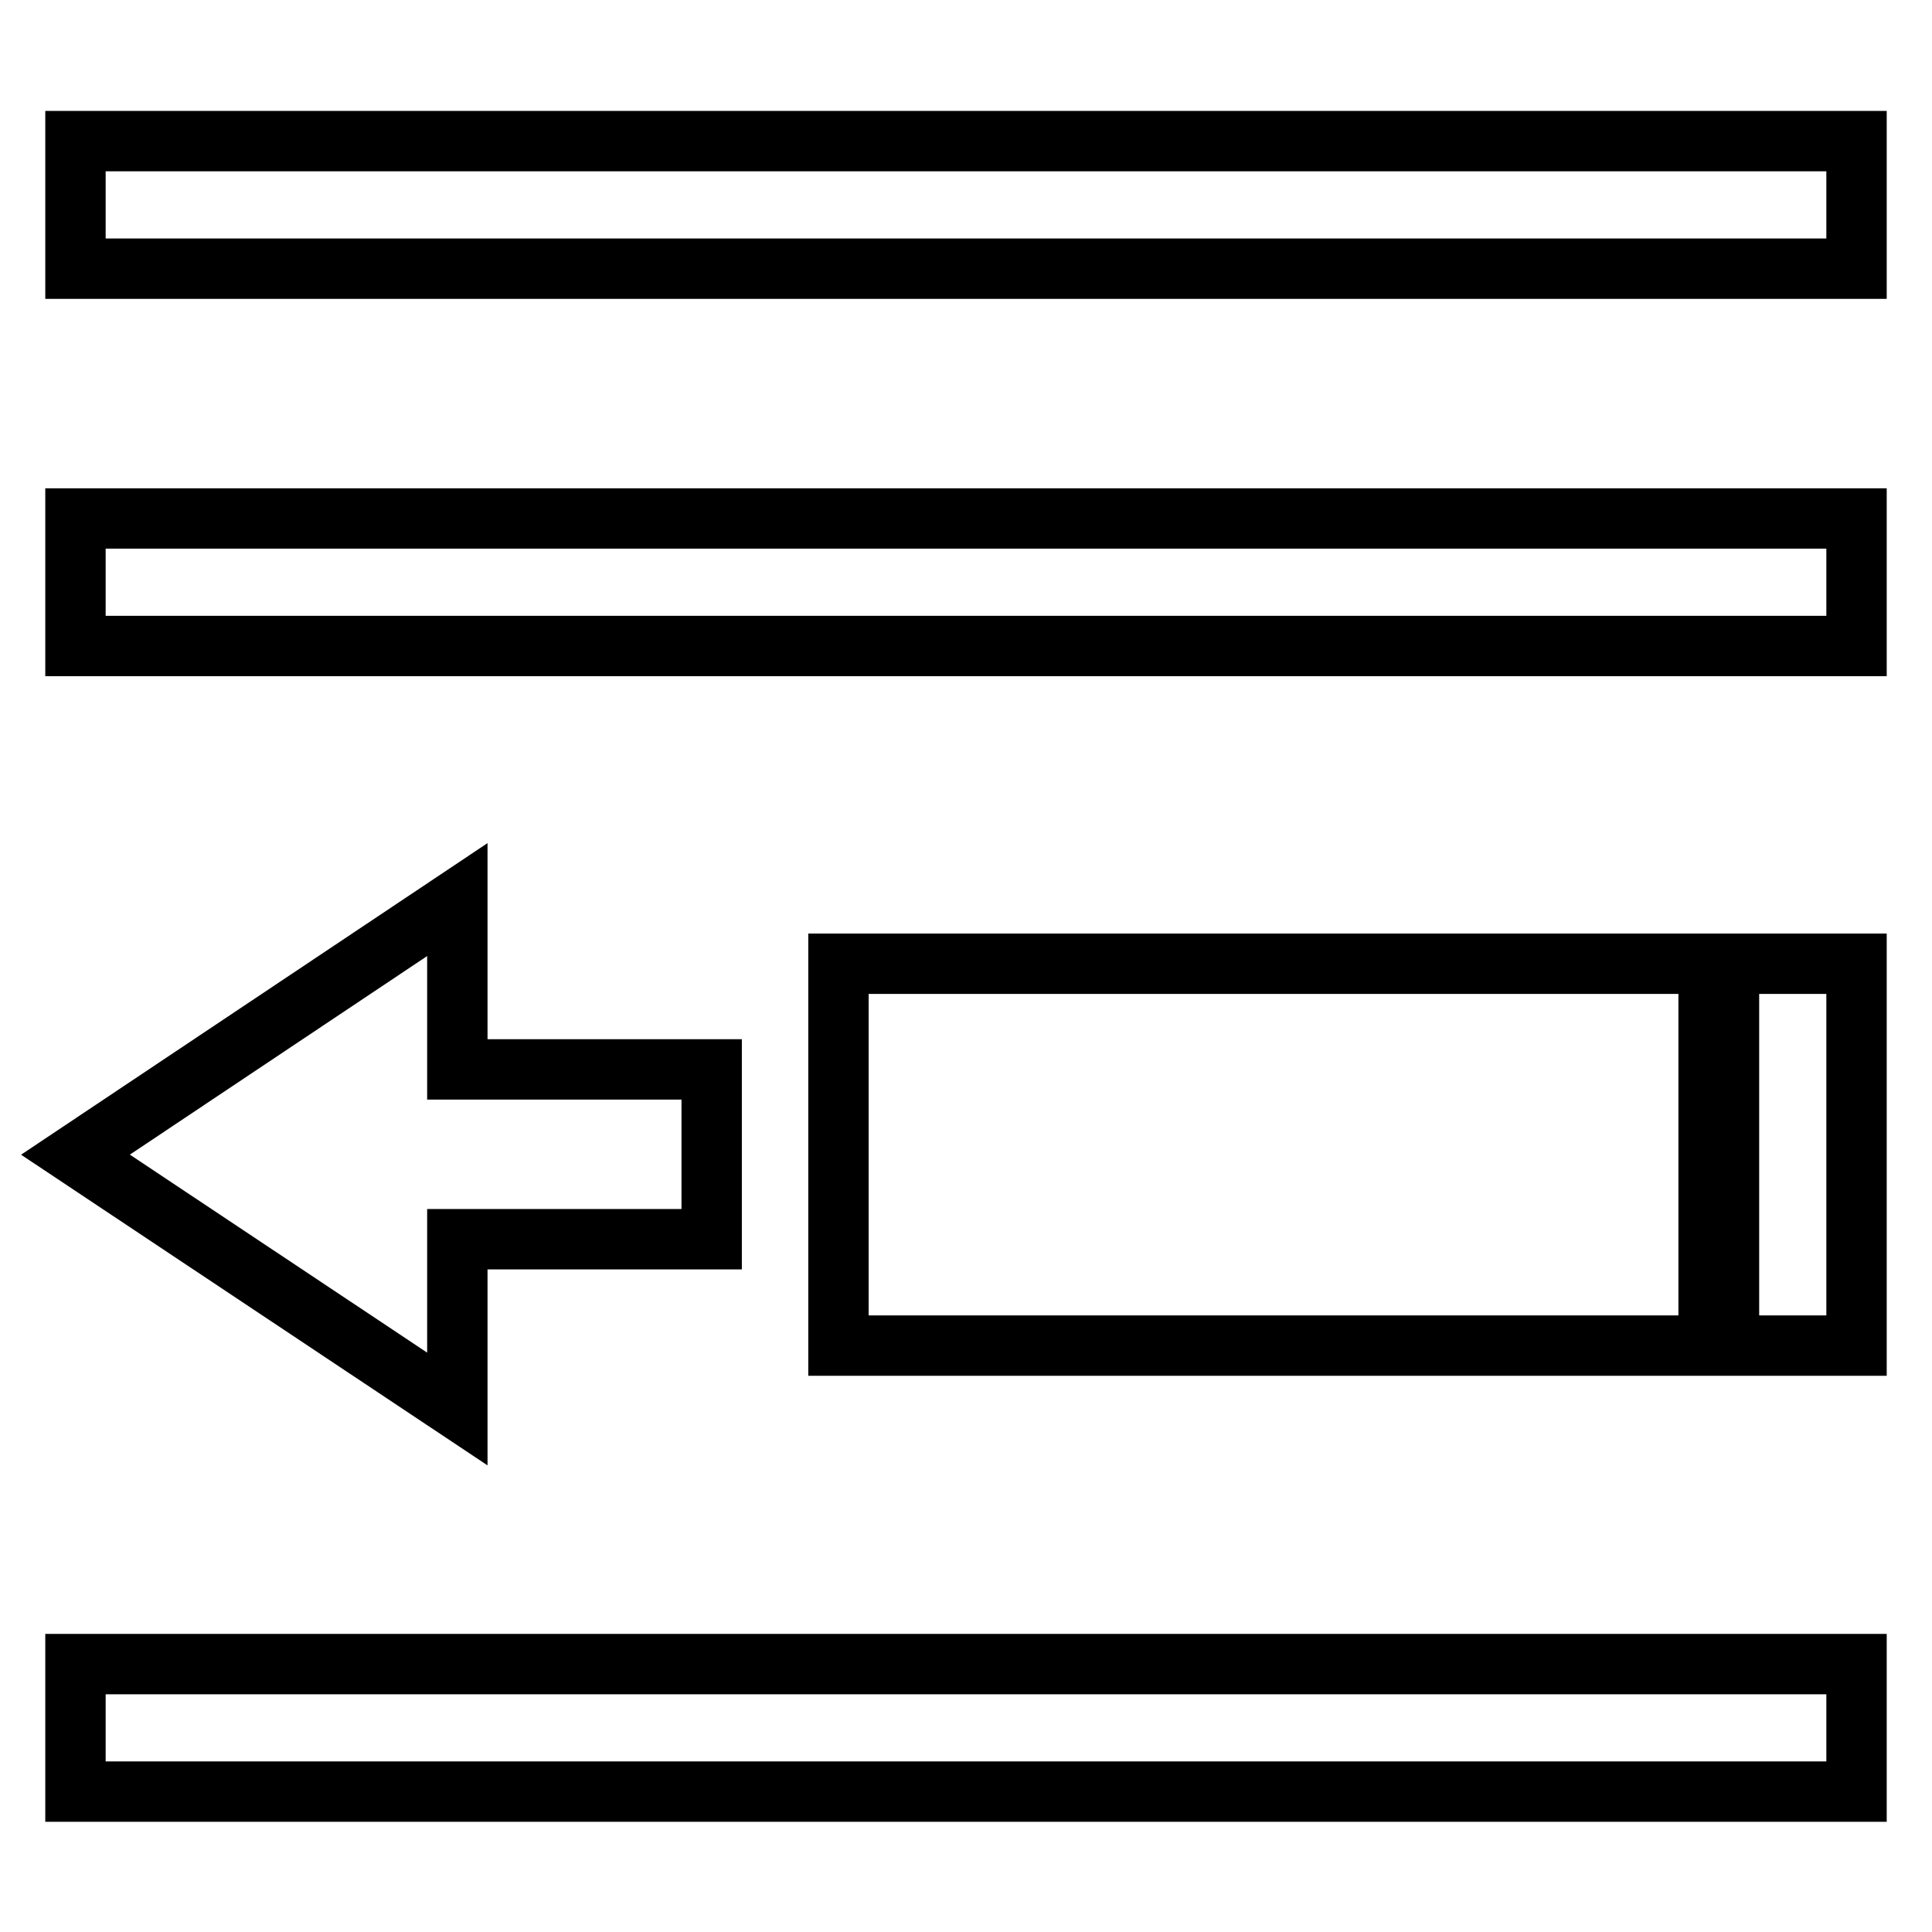 <?xml version="1.0" encoding="utf-8"?>
<!-- Svg Vector Icons : http://www.onlinewebfonts.com/icon -->
<!DOCTYPE svg PUBLIC "-//W3C//DTD SVG 1.1//EN" "http://www.w3.org/Graphics/SVG/1.1/DTD/svg11.dtd">
<svg version="1.1" xmlns="http://www.w3.org/2000/svg" xmlns:xlink="http://www.w3.org/1999/xlink" x="0px" y="0px" viewBox="0 0 256 256" enable-background="new 0 0 256 256" xml:space="preserve">
<g> <path stroke-width="8" fill-opacity="0" stroke="#000000"  d="M111.1,127.7h118v50.6h-118V127.7z M10,153l50.6,33.7v-22.5h33.7v-22.5H60.6v-22.5L10,153z M10,18.7h236 v16.9H10V18.7z M10,68.7h236v16.9H10V68.7z M10,220.5h236v16.9H10V220.5z M226.4,127.7H246v50.6h-19.6V127.7z"/></g>
</svg>
